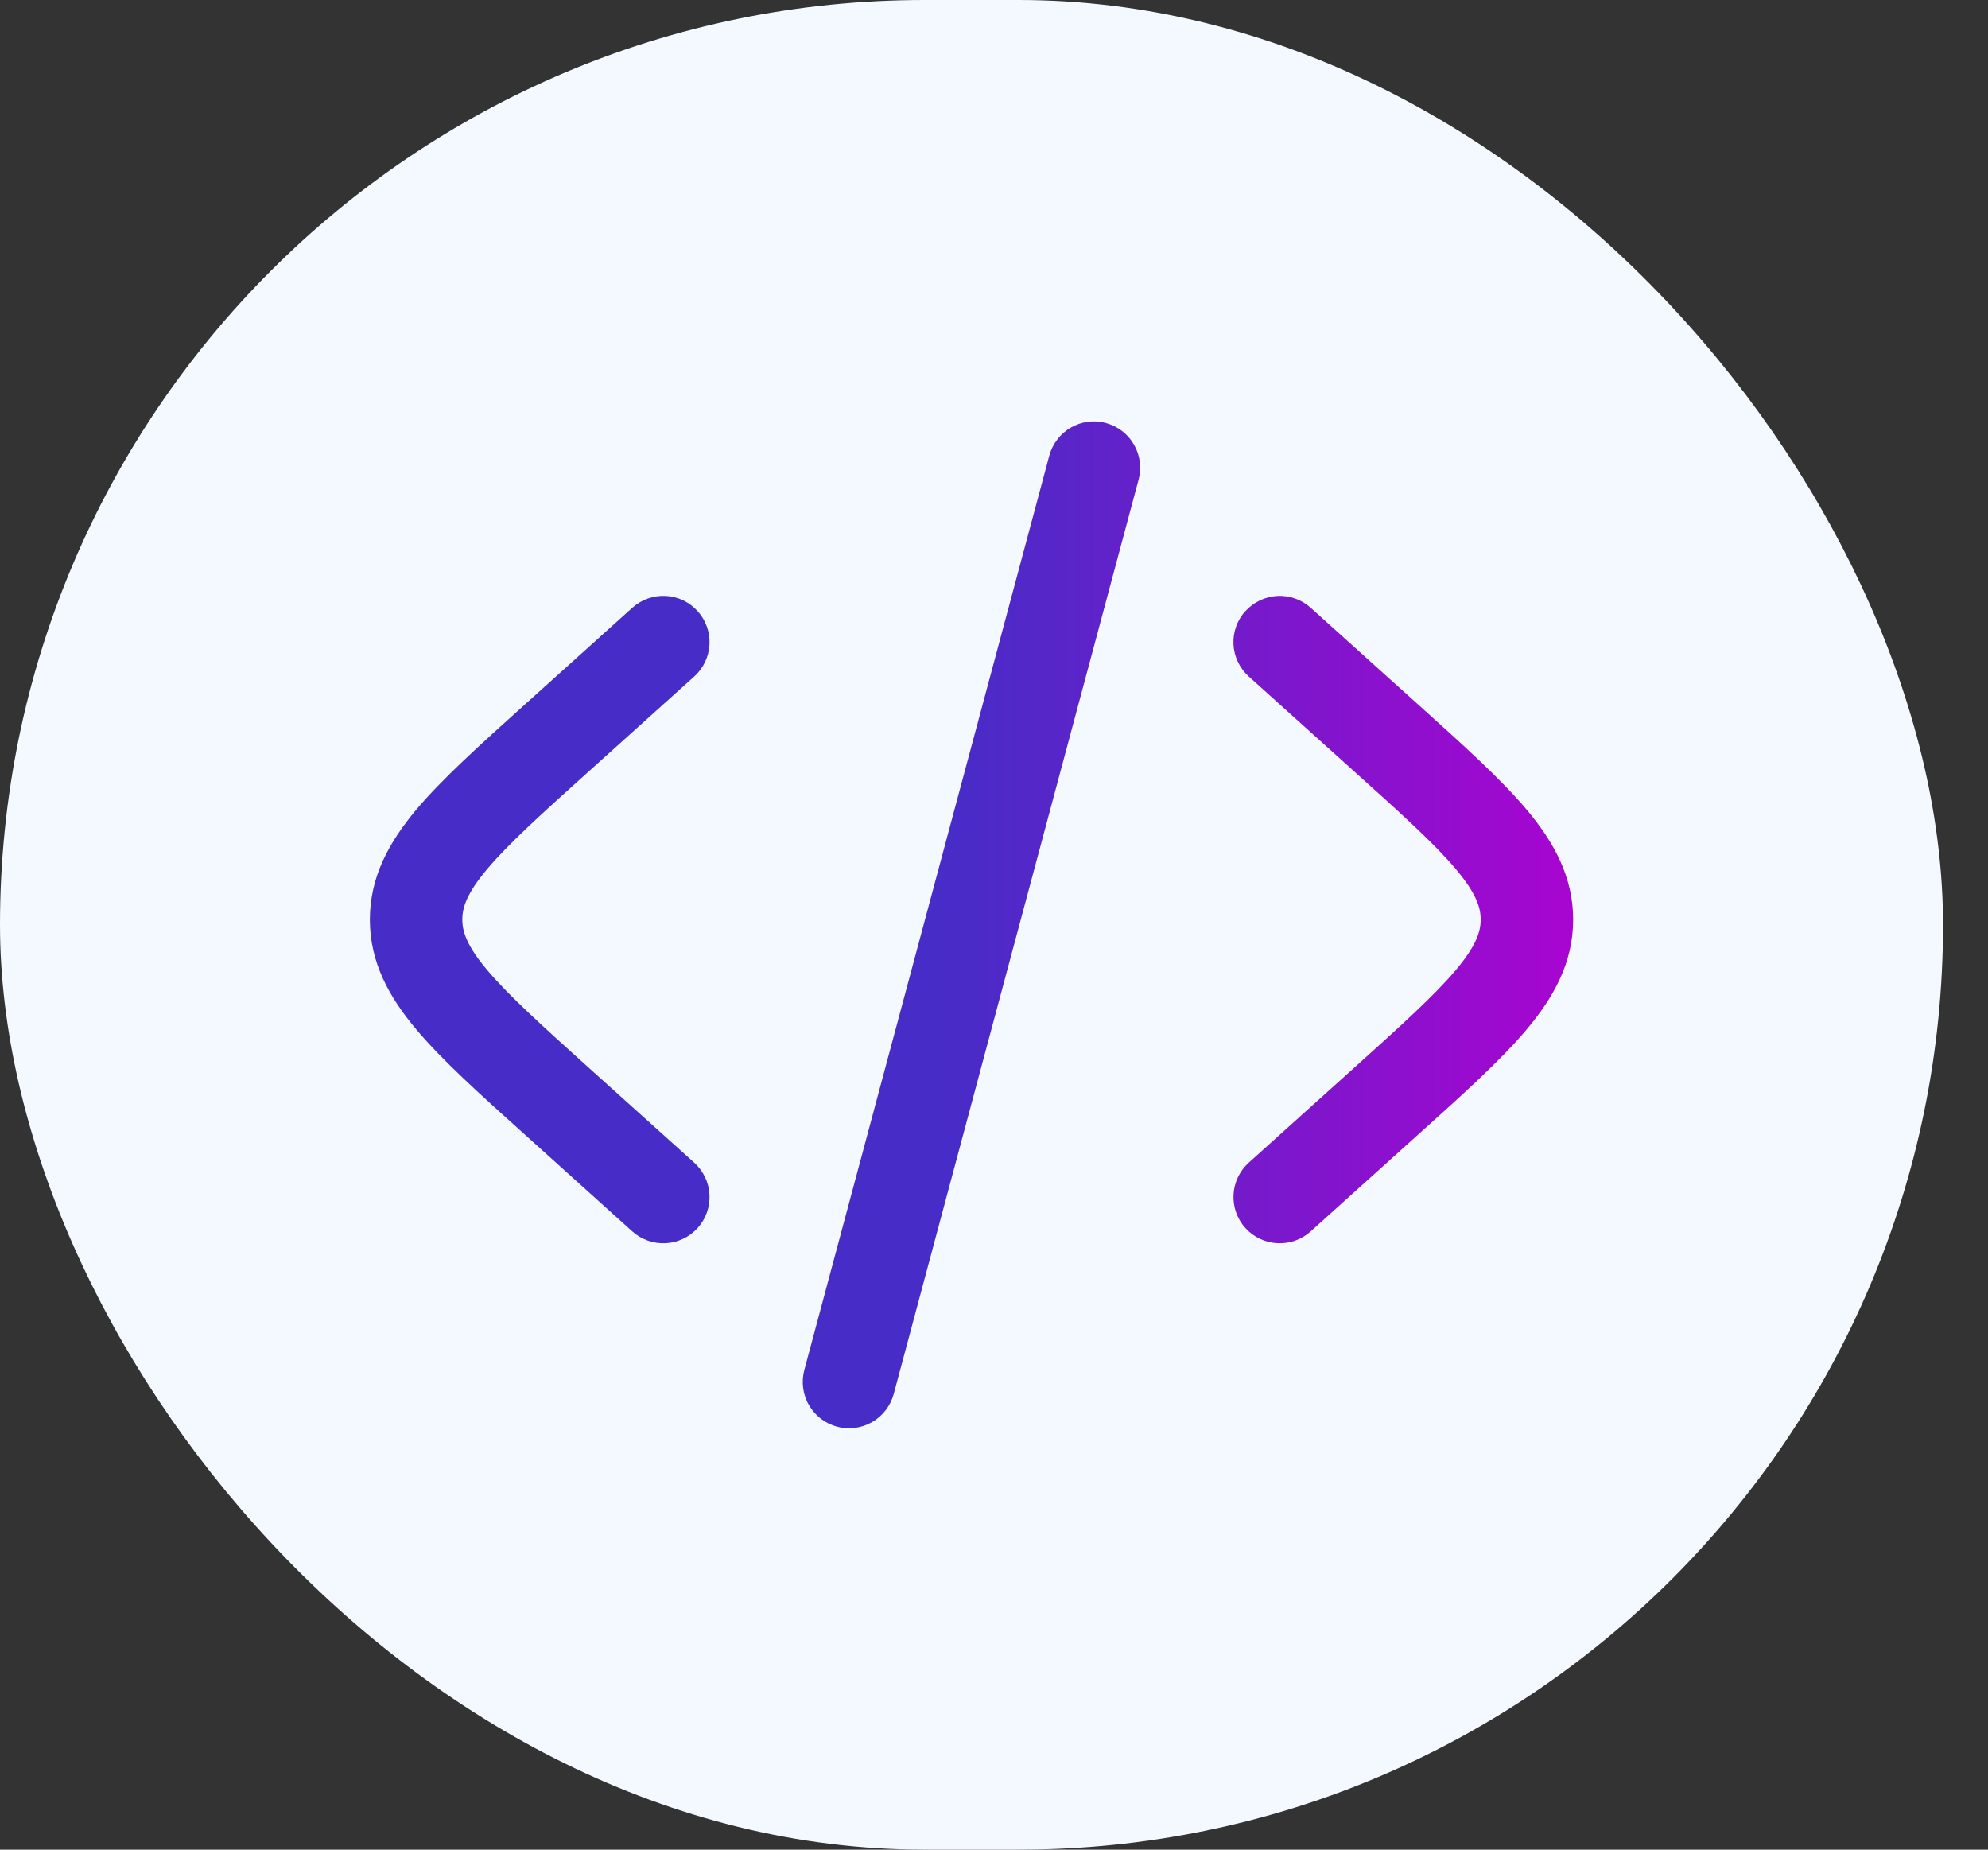 <svg width="43" height="40" viewBox="0 0 43 40" fill="none" xmlns="http://www.w3.org/2000/svg">
<rect x="0" y="0" width="43" height="40" fill="#333333" stroke="none"/>
<rect width="42.027" height="40" rx="20" fill="#F4F9FF"/>
<path d="M23.92 9.148C24.176 9.217 24.395 9.384 24.527 9.614C24.66 9.843 24.696 10.116 24.628 10.372L19.331 30.146C19.262 30.402 19.094 30.621 18.864 30.753C18.634 30.886 18.361 30.922 18.105 30.853C17.848 30.784 17.63 30.616 17.497 30.387C17.364 30.157 17.329 29.883 17.397 29.627L22.696 9.854C22.73 9.727 22.789 9.608 22.869 9.504C22.949 9.4 23.049 9.312 23.162 9.247C23.276 9.181 23.402 9.138 23.532 9.121C23.662 9.104 23.794 9.113 23.921 9.147M26.937 13.218C27.115 13.021 27.363 12.902 27.628 12.888C27.893 12.874 28.152 12.966 28.349 13.143L30.665 15.228C31.648 16.111 32.461 16.844 33.021 17.508C33.608 18.208 34.027 18.959 34.027 19.887C34.027 20.814 33.609 21.564 33.021 22.263C32.461 22.928 31.648 23.662 30.665 24.544L28.349 26.63C28.152 26.807 27.893 26.899 27.628 26.885C27.363 26.871 27.114 26.753 26.937 26.556C26.759 26.359 26.667 26.099 26.681 25.834C26.695 25.569 26.814 25.321 27.011 25.143L29.273 23.107C30.324 22.162 31.032 21.52 31.491 20.976C31.931 20.452 32.027 20.147 32.027 19.886C32.027 19.624 31.931 19.32 31.491 18.796C31.032 18.251 30.324 17.61 29.273 16.666L27.011 14.63C26.913 14.542 26.833 14.436 26.777 14.317C26.72 14.198 26.687 14.07 26.68 13.938C26.673 13.807 26.692 13.676 26.736 13.552C26.78 13.428 26.848 13.314 26.936 13.216M15.016 14.63C15.213 14.452 15.332 14.204 15.346 13.939C15.36 13.674 15.268 13.414 15.09 13.217C14.912 13.02 14.664 12.901 14.399 12.887C14.134 12.874 13.874 12.966 13.677 13.143L11.361 15.228C10.379 16.111 9.565 16.844 9.005 17.508C8.419 18.208 8 18.959 8 19.887C8 20.814 8.417 21.564 9.005 22.263C9.565 22.928 10.379 23.662 11.361 24.544L13.677 26.63C13.874 26.807 14.134 26.899 14.399 26.885C14.664 26.871 14.912 26.753 15.09 26.556C15.268 26.359 15.36 26.099 15.346 25.834C15.332 25.569 15.213 25.321 15.016 25.143L12.753 23.107C11.703 22.162 10.995 21.52 10.536 20.976C10.096 20.452 10 20.147 10 19.886C10 19.624 10.096 19.32 10.536 18.796C10.995 18.251 11.703 17.61 12.753 16.666L15.016 14.63Z" fill="url(#paint0_linear_8_1289)"/>
<defs>
<linearGradient id="paint0_linear_8_1289" x1="8" y1="20" x2="34.027" y2="20" gradientUnits="userSpaceOnUse">
<stop offset="0.486" stop-color="#482CC7"/>
<stop offset="1" stop-color="#A805D0"/>
</linearGradient>
</defs>
</svg>
